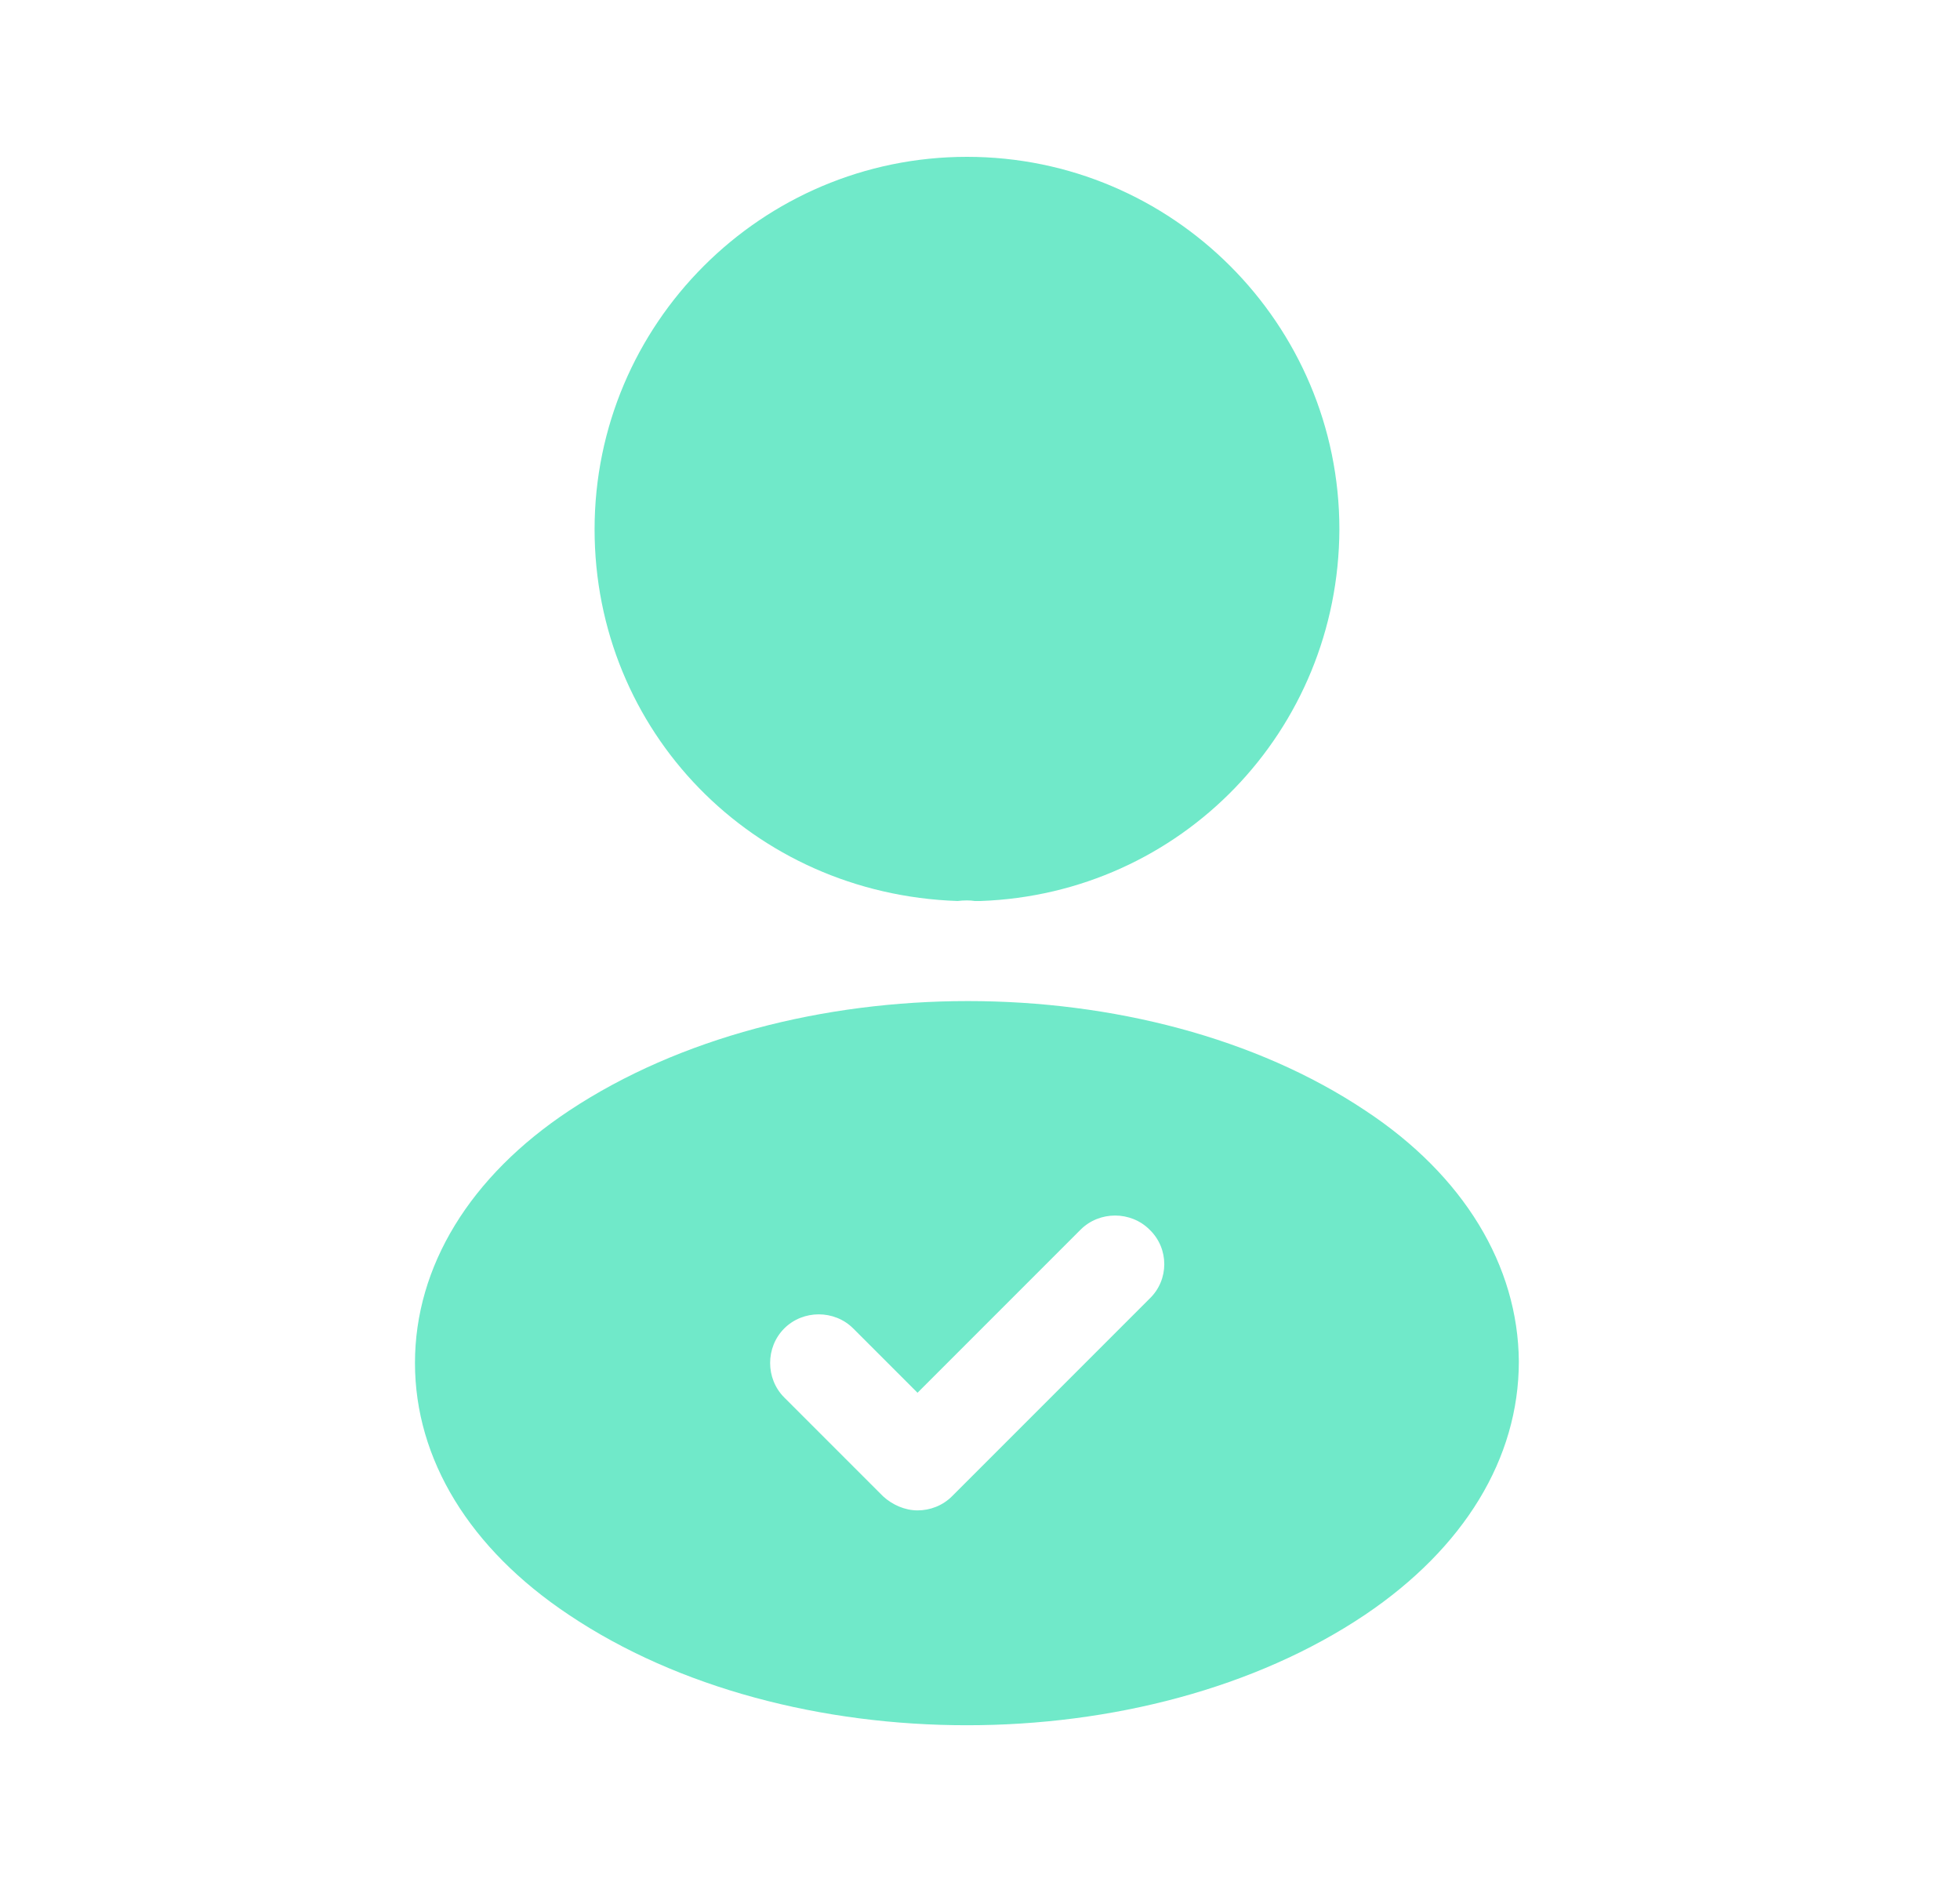 <svg width="25" height="24" viewBox="0 0 25 24" fill="none" xmlns="http://www.w3.org/2000/svg">
<path d="M12.334 2C9.714 2 7.584 4.13 7.584 6.75C7.584 9.32 9.594 11.4 12.214 11.49C12.294 11.48 12.374 11.48 12.434 11.49C12.454 11.49 12.464 11.49 12.484 11.49C12.494 11.49 12.494 11.49 12.504 11.49C15.064 11.4 17.074 9.32 17.084 6.75C17.084 4.13 14.954 2 12.334 2Z" fill="#70E9C9"/>
<path d="M17.413 14.161C14.623 12.301 10.073 12.301 7.263 14.161C5.993 15.001 5.293 16.151 5.293 17.381C5.293 18.611 5.993 19.751 7.253 20.591C8.653 21.531 10.493 22.001 12.333 22.001C14.173 22.001 16.013 21.531 17.413 20.591C18.673 19.741 19.373 18.601 19.373 17.361C19.363 16.141 18.673 14.991 17.413 14.161ZM14.663 16.561L12.143 19.081C12.023 19.201 11.863 19.261 11.703 19.261C11.543 19.261 11.383 19.191 11.263 19.081L10.003 17.821C9.763 17.581 9.763 17.181 10.003 16.941C10.243 16.701 10.643 16.701 10.883 16.941L11.703 17.761L13.783 15.681C14.023 15.441 14.423 15.441 14.663 15.681C14.913 15.921 14.913 16.321 14.663 16.561Z" fill="#70E9C9"/>
</svg>
